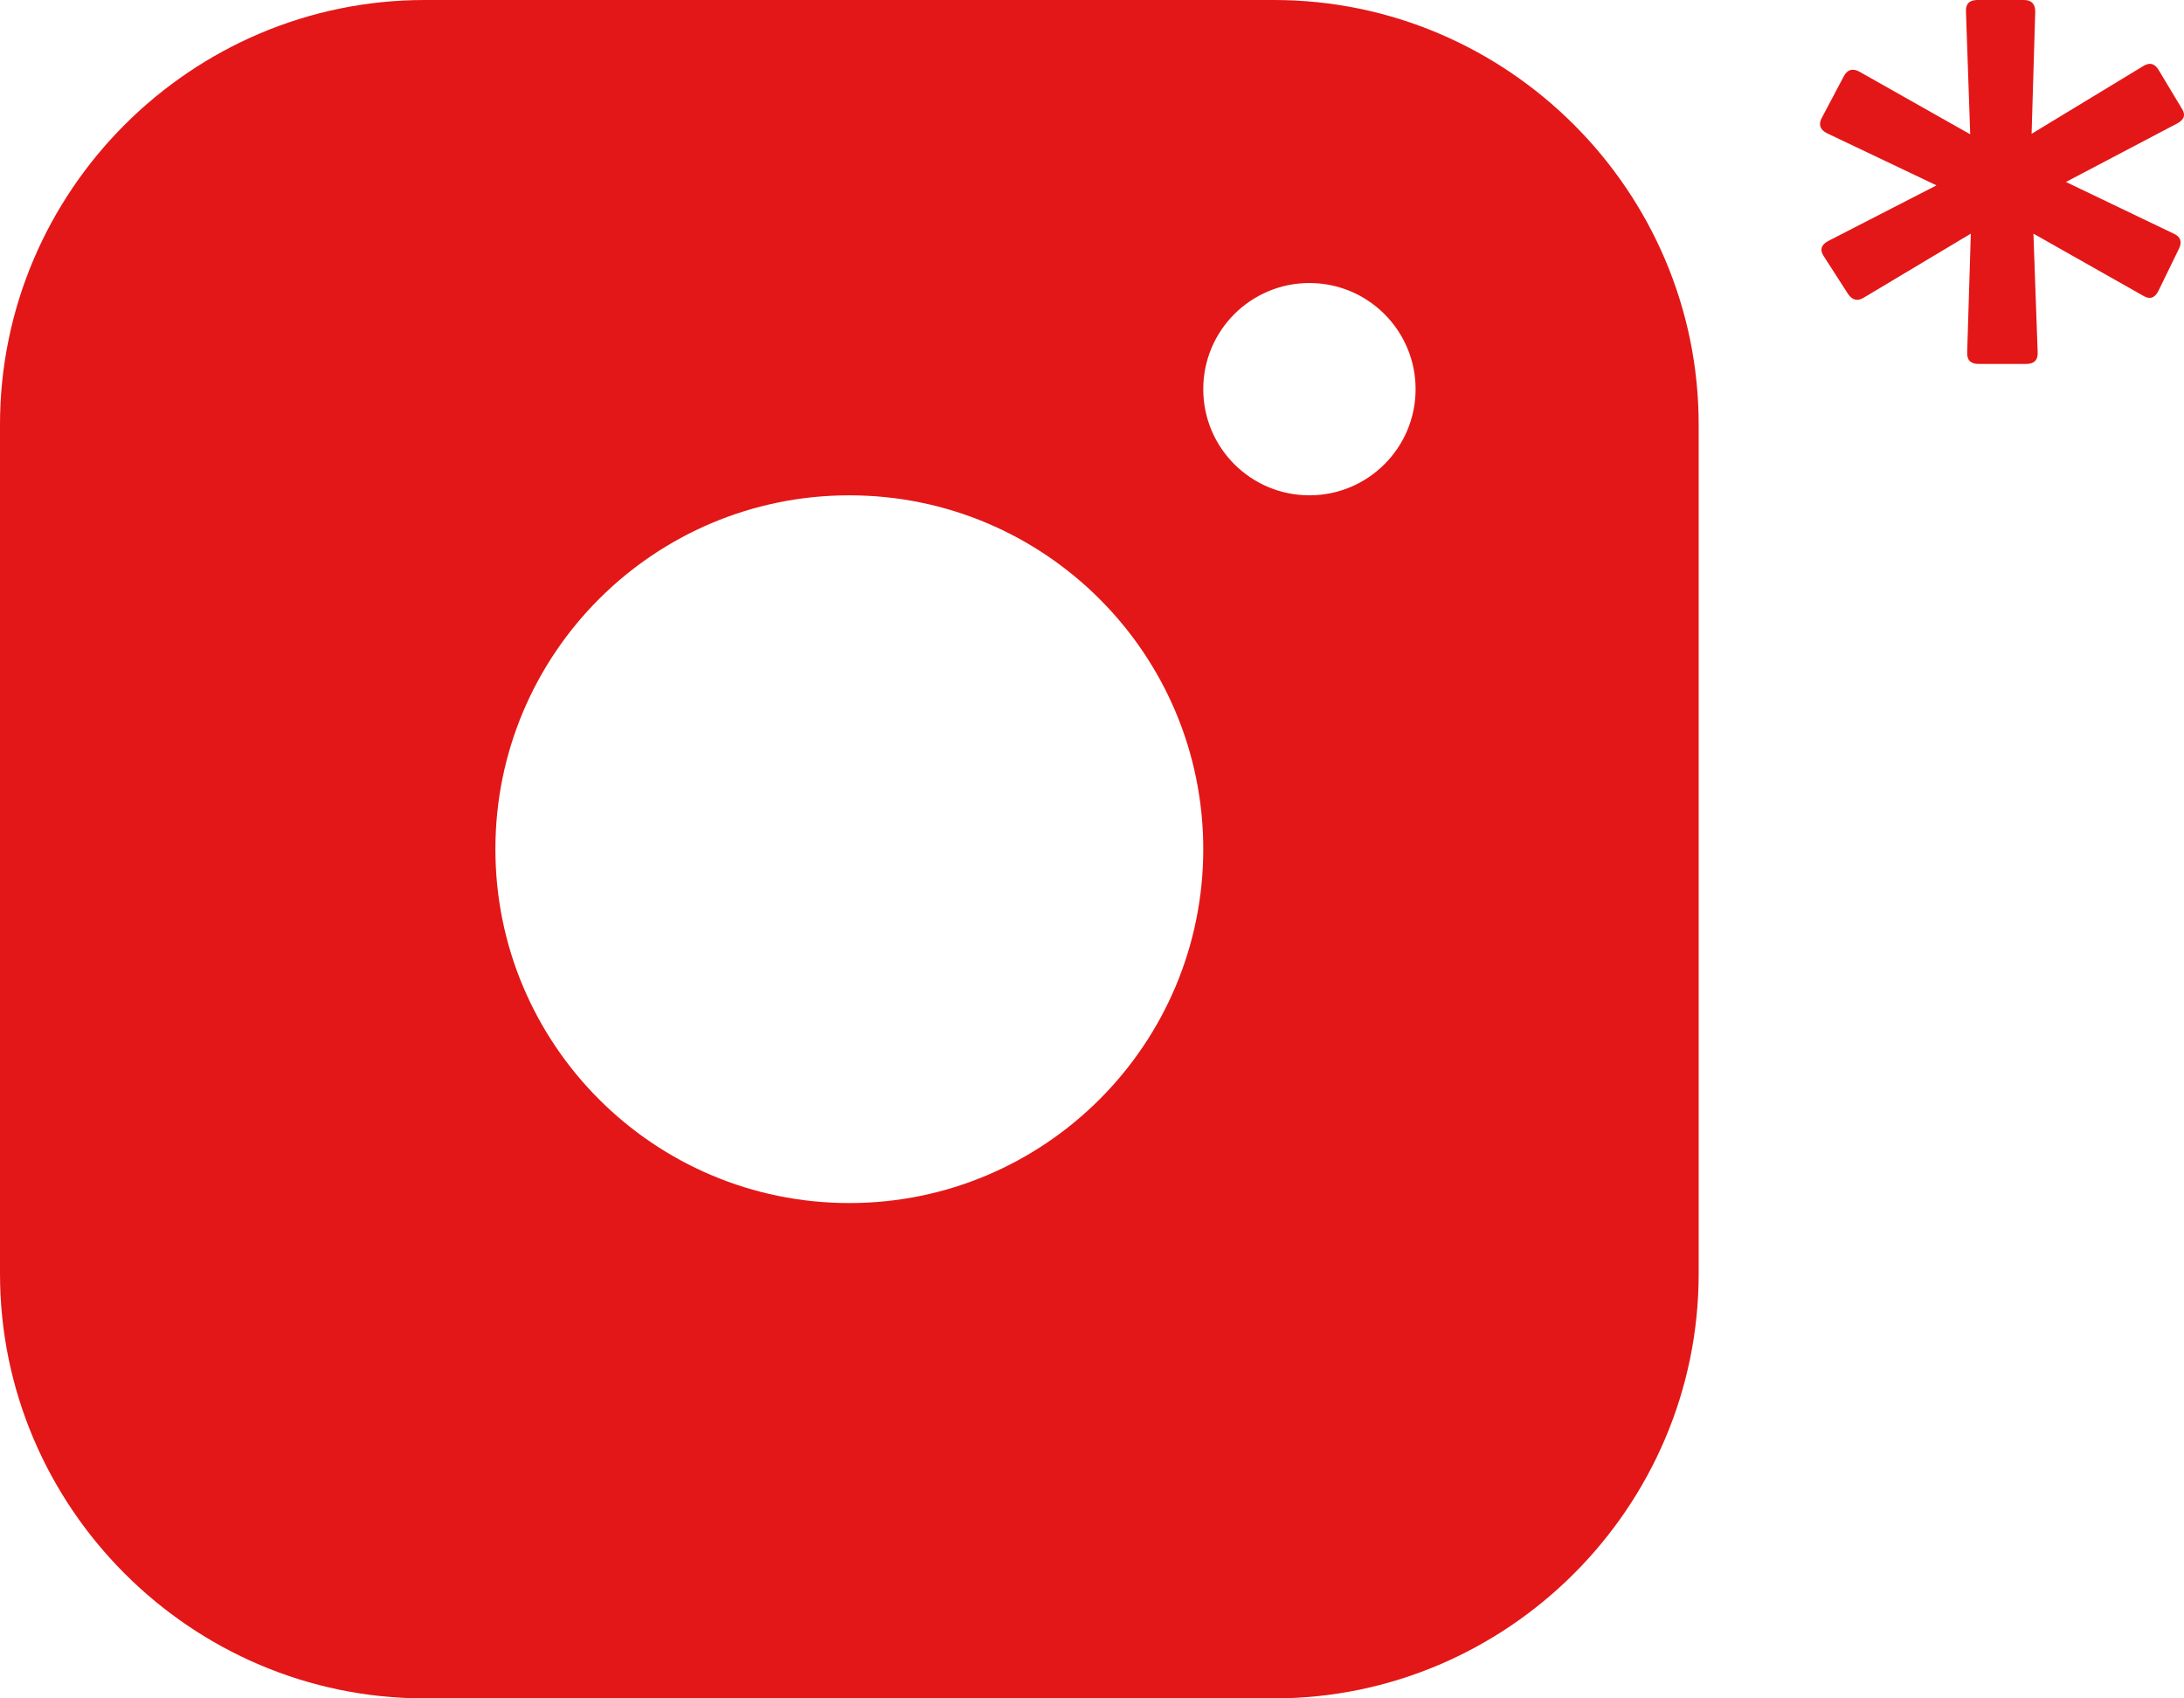<?xml version="1.0" encoding="UTF-8"?> <svg xmlns="http://www.w3.org/2000/svg" width="18" height="14" viewBox="0 0 18 14" fill="none"><path d="M16.794 2.905C16.797 2.968 16.765 3 16.699 3H16.308C16.241 3 16.21 2.968 16.213 2.905L16.243 1.926L15.365 2.451C15.312 2.486 15.267 2.476 15.231 2.423L15.033 2.115C14.996 2.062 15.008 2.019 15.067 1.987L15.96 1.528L15.057 1.098C15.001 1.069 14.986 1.028 15.013 0.975L15.196 0.629C15.226 0.573 15.269 0.56 15.325 0.591L16.238 1.107L16.203 0.095C16.2 0.032 16.231 0 16.298 0H16.68C16.742 0 16.774 0.032 16.774 0.095L16.744 1.103L17.657 0.549C17.713 0.511 17.758 0.521 17.791 0.577L17.979 0.89C18.016 0.943 18.004 0.986 17.945 1.017L17.027 1.5L17.915 1.926C17.971 1.951 17.986 1.992 17.959 2.049L17.791 2.394C17.761 2.457 17.718 2.472 17.662 2.437L16.759 1.926L16.794 2.905Z" fill="#E31717"></path><path d="M10.5 0L3.5 0C1.575 0 0 1.574 0 3.5L0 10.5C0 12.425 1.575 14 3.5 14H10.5C12.425 14 14 12.425 14 10.5V3.5C14 1.574 12.425 0 10.5 0ZM7 9.917C5.389 9.917 4.083 8.61 4.083 7C4.083 5.389 5.389 4.083 7 4.083C8.61 4.083 9.917 5.389 9.917 7C9.917 8.61 8.61 9.917 7 9.917ZM10.792 4.083C10.308 4.083 9.917 3.691 9.917 3.208C9.917 2.725 10.308 2.333 10.792 2.333C11.275 2.333 11.667 2.725 11.667 3.208C11.667 3.691 11.275 4.083 10.792 4.083Z" fill="#E31717"></path></svg> 